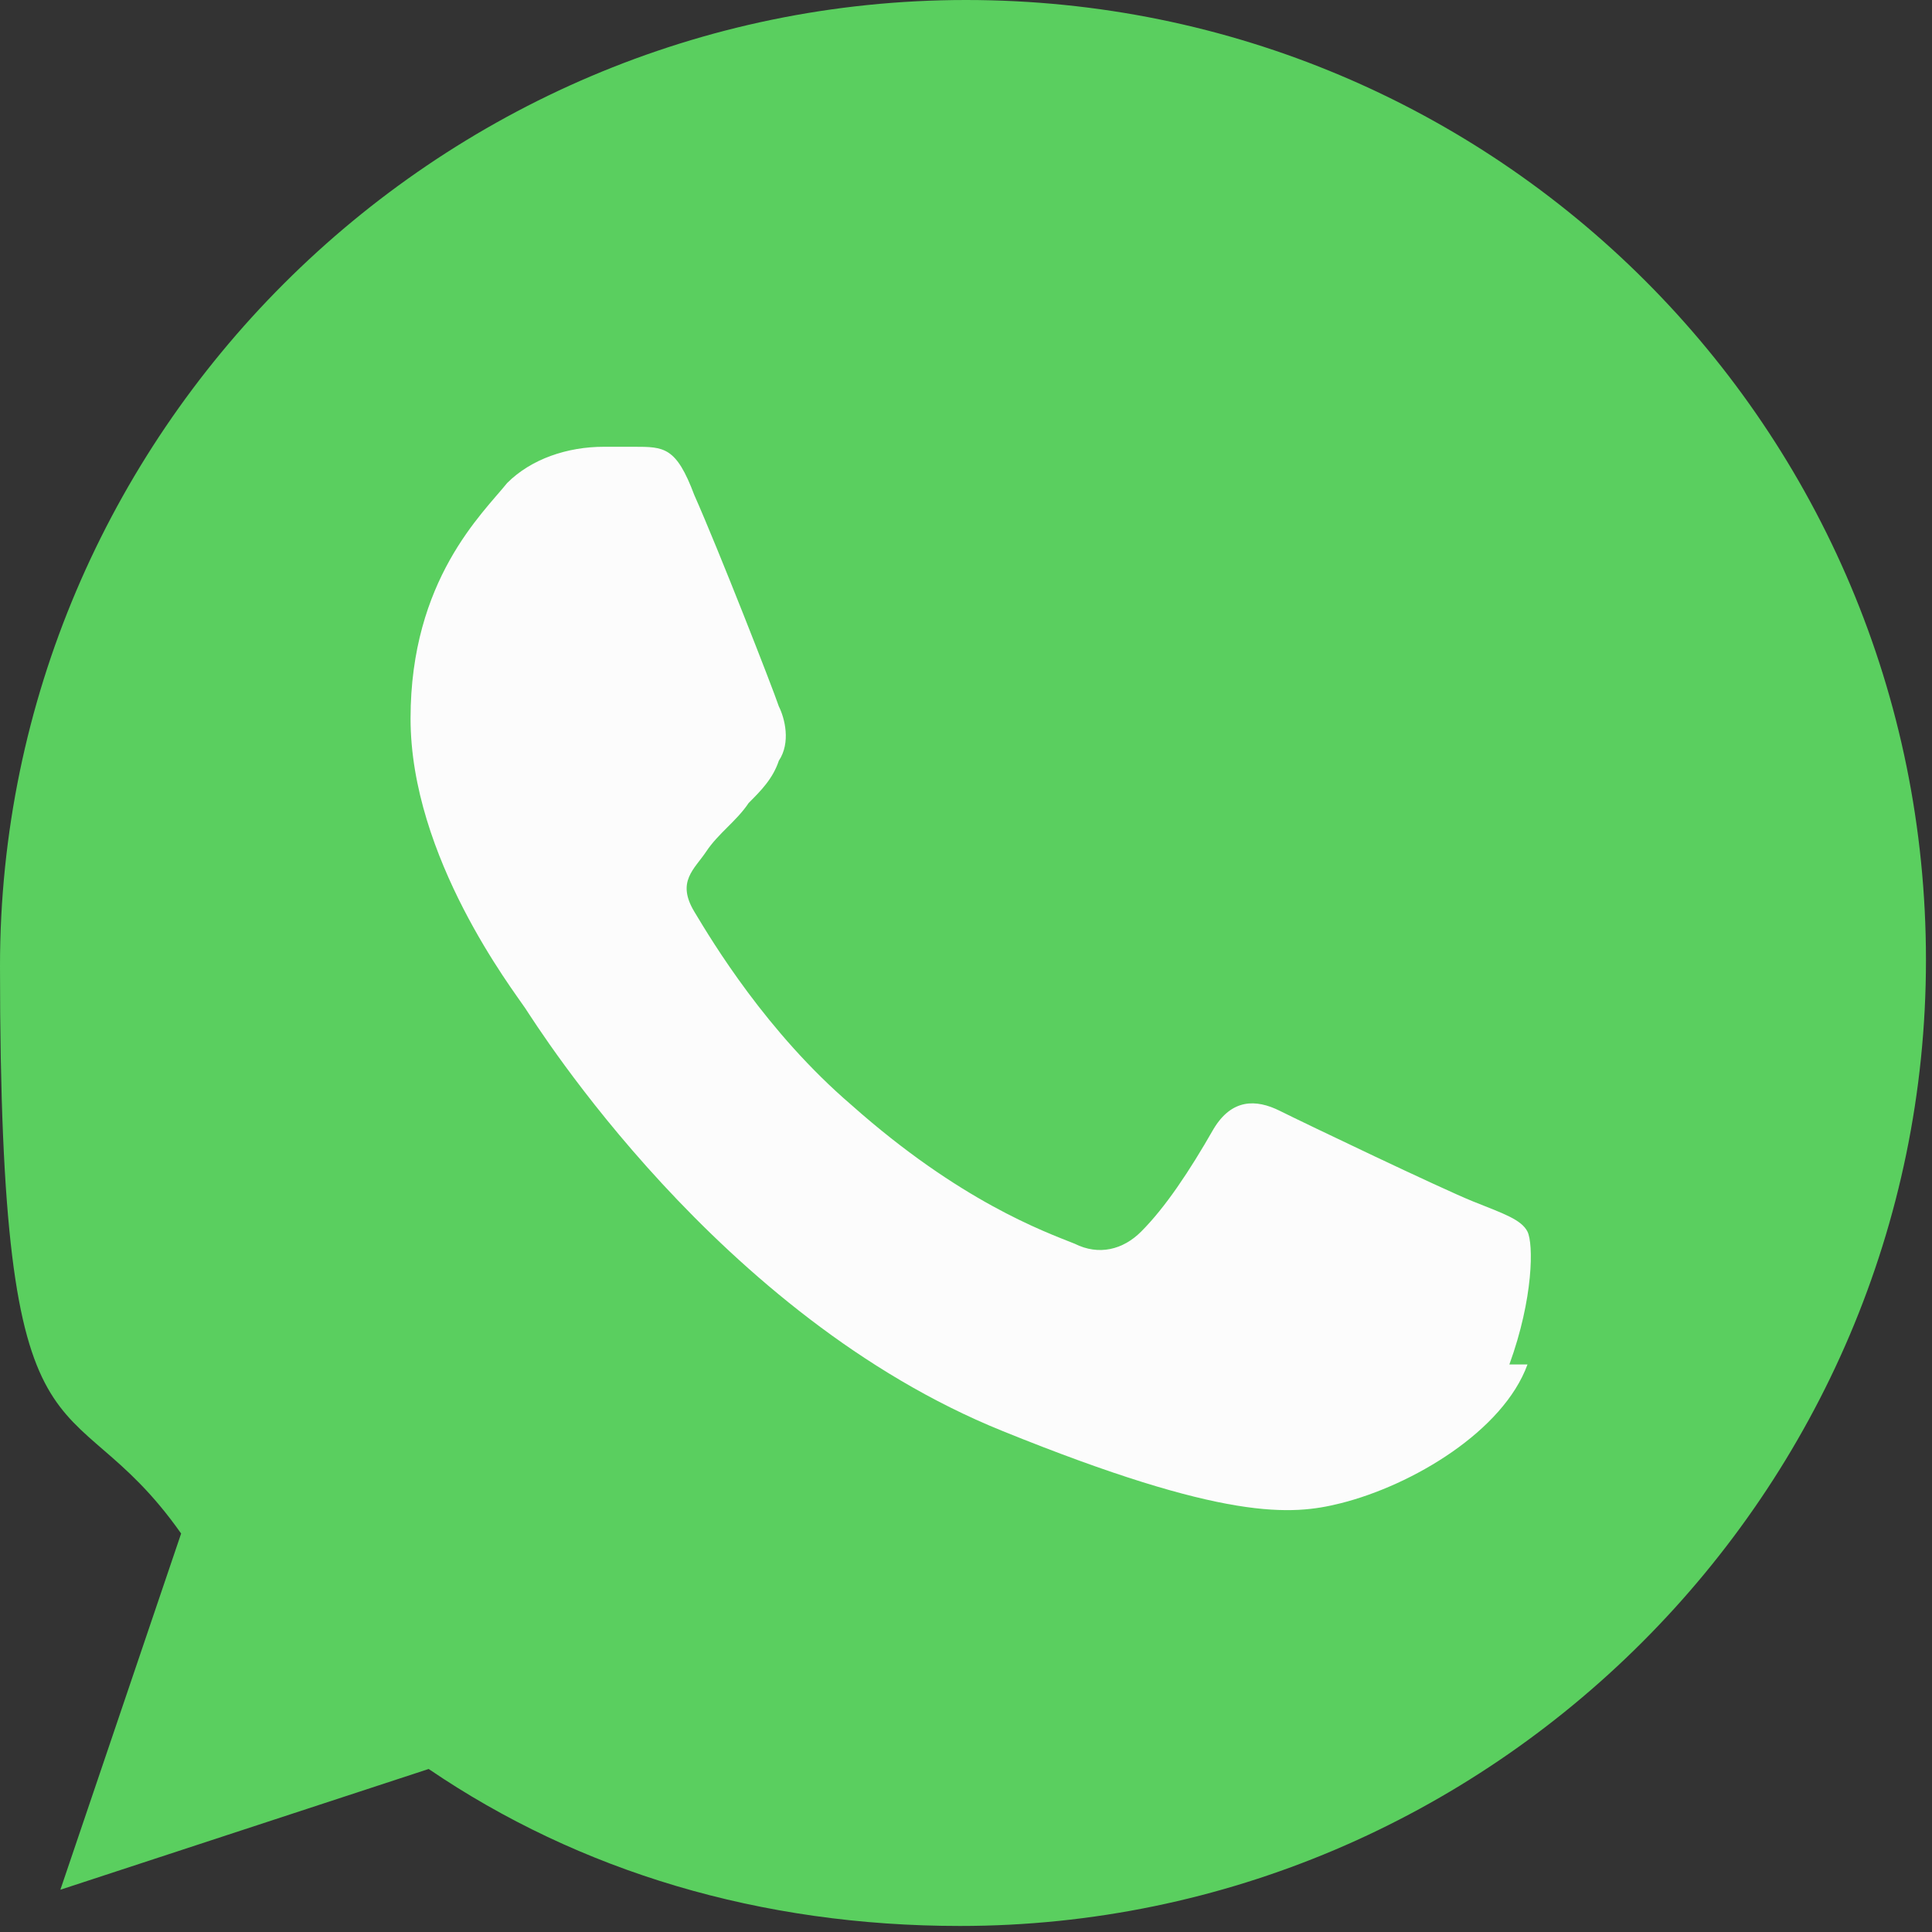 <svg xmlns="http://www.w3.org/2000/svg" id="_x32_8" viewBox="0 0 32 32"><rect x="0" y="0" width="32" height="32" fill="#333333" stroke="none"/><defs><style> .st0 { fill: #fcfcfc; } .st1 { fill: #5acf5f; } </style></defs><path class="st1" d="M16,0h0C7.2,0,0,7.2,0,16s1.1,6.7,3,9.4l-2,5.9,6.1-2c2.5,1.7,5.5,2.6,8.8,2.6,8.8,0,16-7.2,16-16S24.8,0,16,0h0Z"></path><path class="st0" d="M25.3,22.6c-.4,1.1-1.9,2-3.1,2.3-.8.2-1.9.3-5.6-1.2-4.7-1.9-7.7-6.7-7.9-7-.2-.3-1.9-2.5-1.9-4.8s1.2-3.4,1.6-3.9c.4-.4,1-.6,1.6-.6s.4,0,.5,0c.5,0,.7,0,1,.8.4.9,1.3,3.2,1.4,3.5.1.2.2.6,0,.9-.1.3-.3.5-.5.7-.2.3-.5.5-.7.8-.2.3-.5.5-.2,1,.3.5,1.2,2,2.6,3.2,1.8,1.6,3.2,2.1,3.7,2.3.4.2.8.1,1.1-.2.4-.4.8-1,1.2-1.7.3-.5.7-.5,1.1-.3.4.2,2.7,1.3,3.2,1.5.5.2.8.3.9.5.1.2.1,1.1-.3,2.2h0Z"></path></svg>